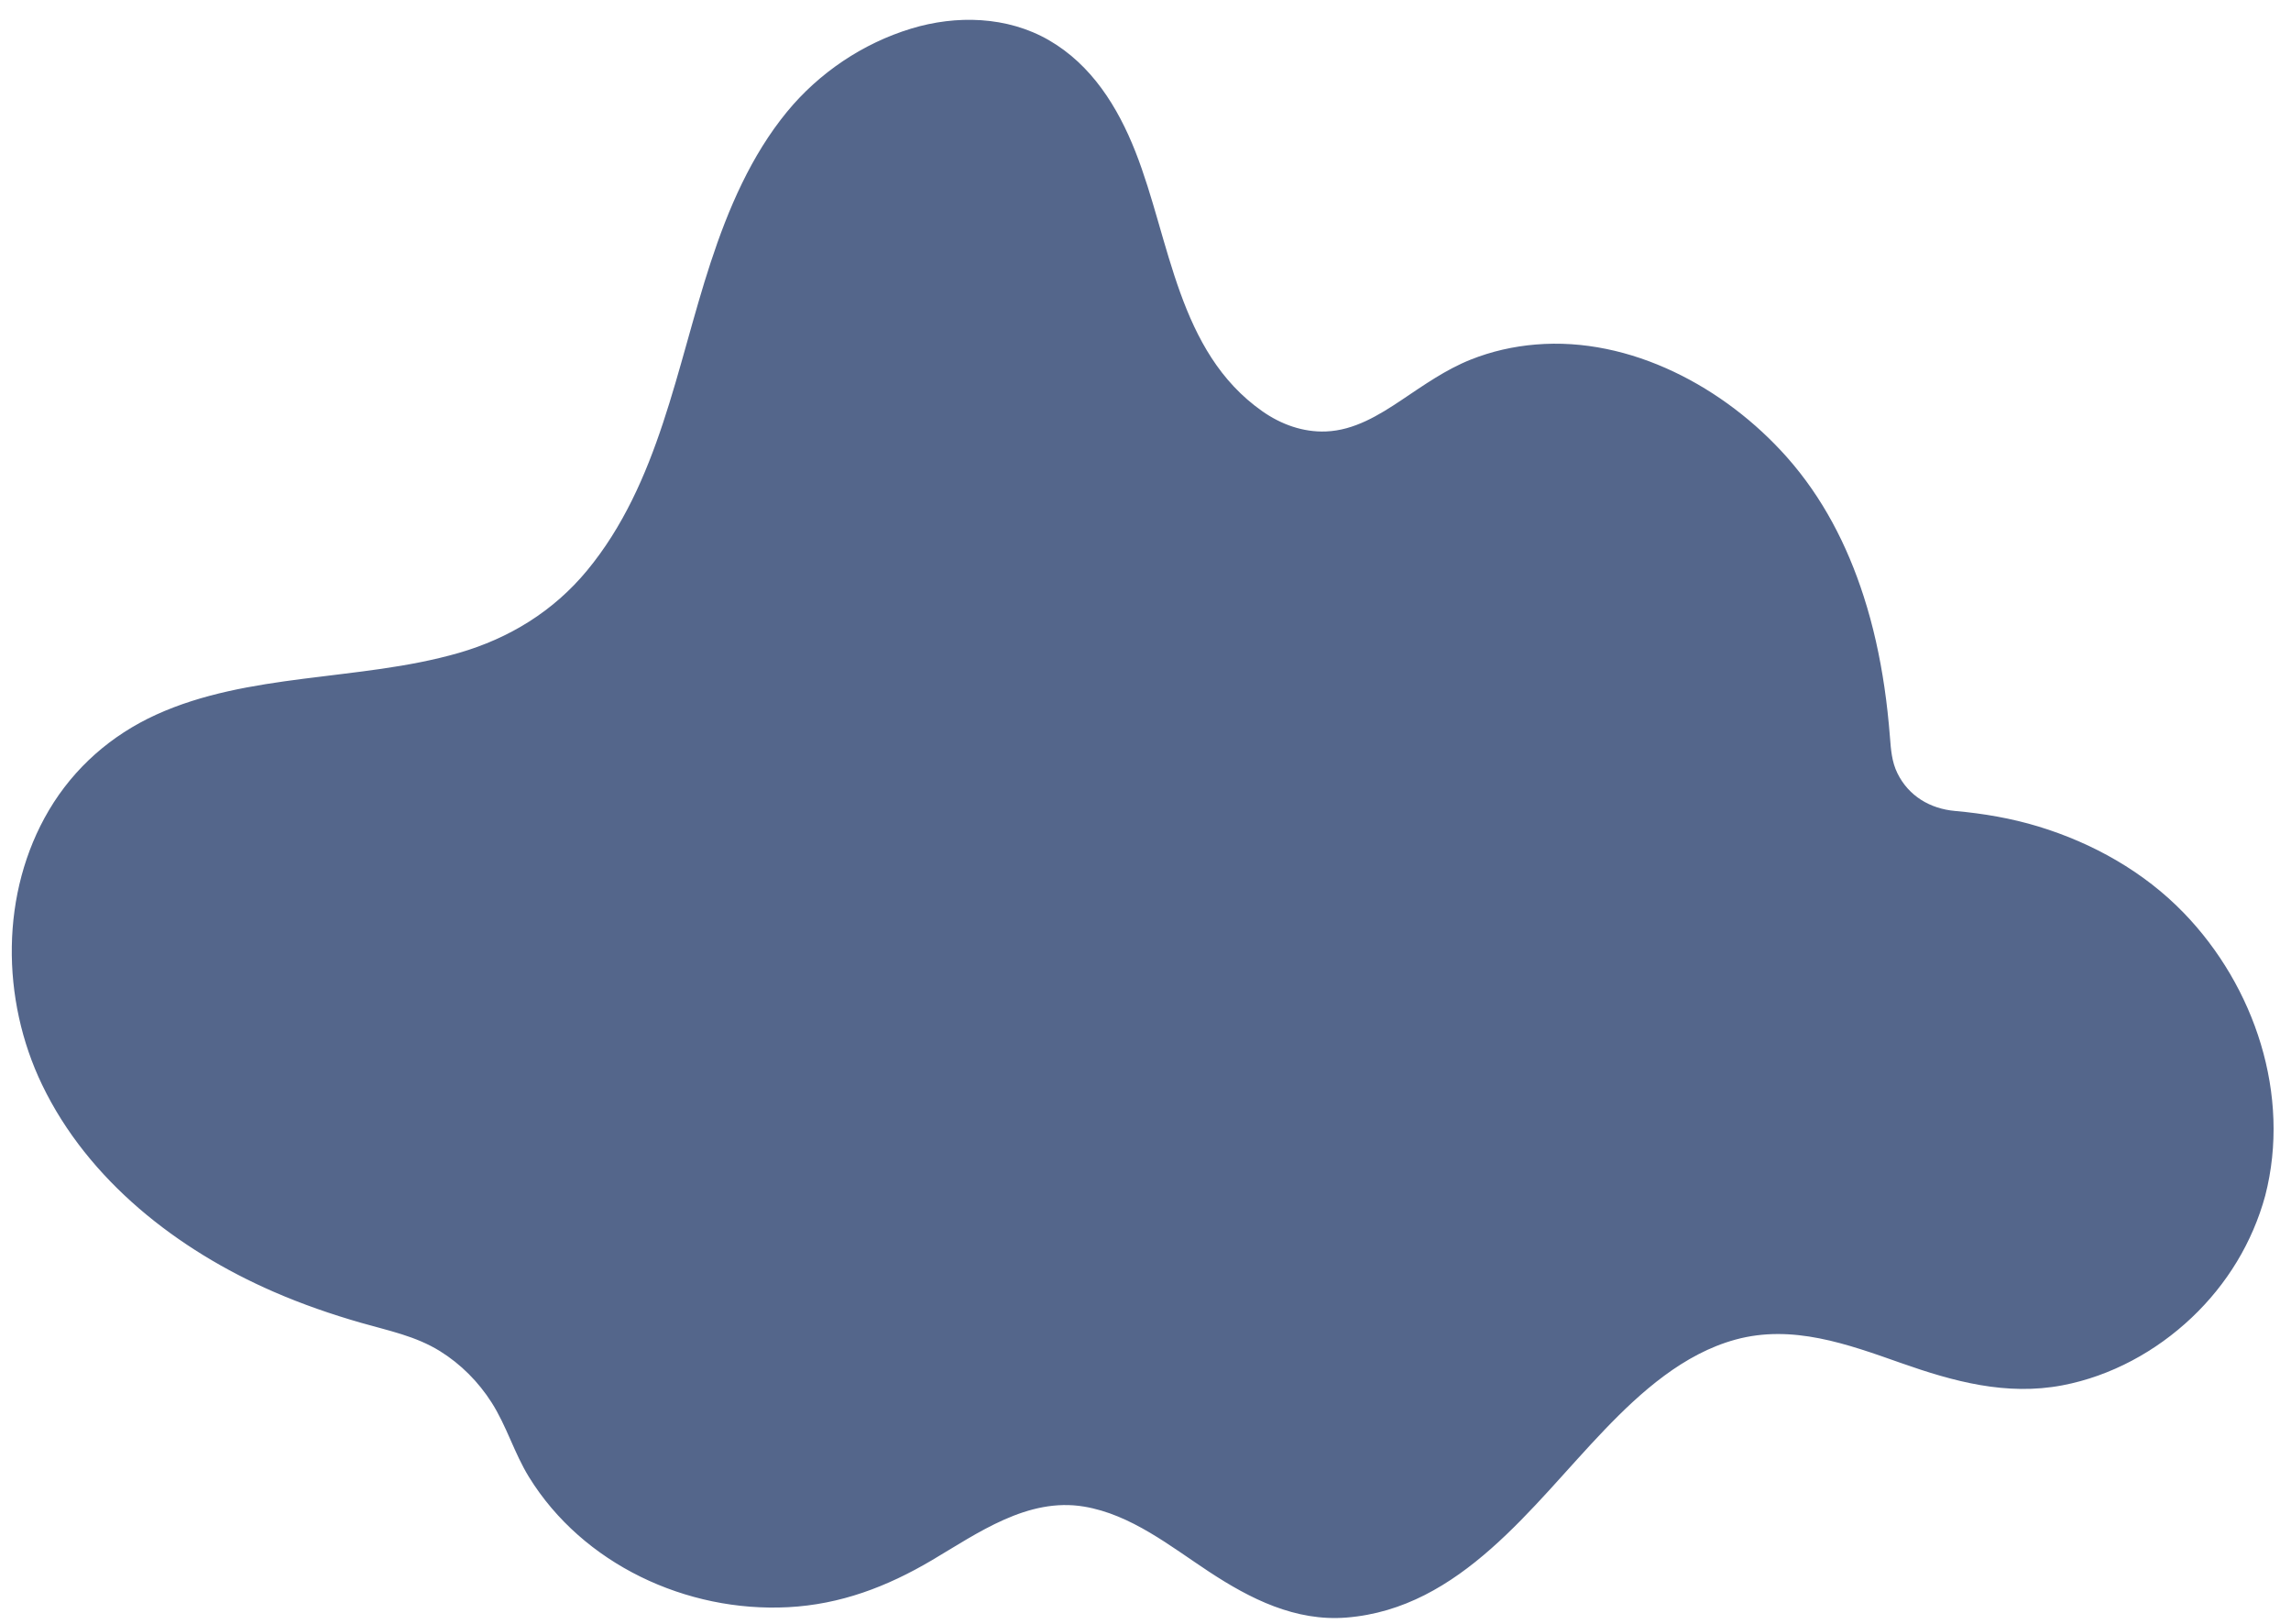 <?xml version="1.0" encoding="UTF-8" standalone="no"?><svg xmlns="http://www.w3.org/2000/svg" xmlns:xlink="http://www.w3.org/1999/xlink" fill="#54668b" height="358.5" preserveAspectRatio="xMidYMid meet" version="1" viewBox="-2.6 -4.4 505.7 358.5" width="505.7" zoomAndPan="magnify"><g id="change1_1"><path d="M494.94,259.49c-6.47,24.42-31.43,43.32-56.53,40.47c-17.29-1.96-33.17-13.07-50.53-11.95 c-20.61,1.33-35.78,18.94-49.44,34.44c-13.67,15.48-31.91,31.4-52.23,27.75c-19.44-3.5-33.44-24.2-53.19-24.42 c-14.68-0.16-26.61,11.09-39.93,17.29c-23.65,11.01-54.23,4.49-71.34-15.2c-4.33-4.99-7.71-10.73-10.11-16.86 c-4.57-11.71-14.38-20.49-26.59-23.49c-7.37-1.81-14.62-4.04-21.69-6.83c-23.93-9.43-46.03-26.35-55.97-50.07 s-4.88-54.5,15.78-69.81c26.3-19.49,66-8.86,93.32-26.88c17.65-11.64,26.29-32.78,32.24-53.08c5.95-20.3,10.56-41.77,23.54-58.47 c12.98-16.7,37.68-26.75,55.77-15.78c16.55,10.02,20.34,31.75,25.95,50.27c5.61,18.52,20.03,39.03,39.08,35.67 c9.47-1.67,16.79-8.98,25.24-13.56c29.17-15.82,67.32,4.86,82.21,34.51c7.43,14.81,10.67,30.95,11.76,47.51 c0.55,8.38,7.2,14.97,15.58,15.57c15.42,1.1,30.46,6.26,42.66,15.7C490.51,207.72,501.41,235.07,494.94,259.49z" fill="#54668b"/></g><g id="change2_1"><path d="M479.42,197.08c-8.76-9.05-20.03-15.39-32.04-19.05c-6.01-1.83-12.19-2.88-18.44-3.44c-5.49-0.49-10.22-3.27-12.71-8.31 c-1.26-2.55-1.44-5.24-1.66-8.03c-0.29-3.67-0.68-7.34-1.22-10.99c-1-6.79-2.47-13.53-4.58-20.06 c-3.65-11.33-9.06-21.82-16.99-30.75c-13.63-15.33-34.44-26.57-55.4-24.81c-4.93,0.41-9.75,1.5-14.34,3.33 c-5.52,2.2-10.35,5.63-15.25,8.91c-5.02,3.36-10.48,6.71-16.7,6.95c-5.07,0.2-9.92-1.56-14.04-4.45 c-18.75-13.15-20.3-37.7-28.02-57.29c-3.9-9.9-9.69-19.19-19.12-24.63c-9.19-5.29-20.43-5.58-30.4-2.54 c-10.64,3.24-20.31,9.74-27.37,18.33c-7.97,9.7-13,21.48-16.88,33.3c-7.57,23.05-11.37,48.73-27.29,67.99 c-7.41,8.96-17.14,14.94-28.27,18.16c-11.19,3.23-22.86,4.23-34.37,5.72c-11.04,1.42-22.25,3.27-32.46,7.92 c-9.91,4.52-18.1,11.69-23.66,21.07C-2.57,192.62-2.37,216.2,6.68,235c10.18,21.18,29.95,36.51,51.14,45.72 c6.27,2.73,12.77,4.98,19.34,6.86c6.02,1.73,11.99,2.9,17.38,6.25c4.57,2.84,8.47,6.77,11.36,11.3c3.32,5.19,5.01,11.19,8.25,16.45 c11.89,19.29,34.82,29.91,57.2,28.75c11.57-0.6,21.84-4.51,31.74-10.36c10.14-5.99,21.16-13.94,33.62-11.84 c10.37,1.75,19,8.73,27.55,14.36c9.13,6.01,19.08,11.02,30.33,10.13c25.22-2,40.97-24.76,56.99-41.45 c8.04-8.38,17.43-16.76,28.89-19.9c12.56-3.44,24.71,0.99,36.5,5.15c11.63,4.1,23.29,7.29,35.67,4.94 c10.7-2.04,20.65-7.47,28.53-14.93c7.78-7.36,13.42-16.59,16.24-26.93C503.13,237.33,495.12,213.3,479.42,197.08z M444.92,298.2 c-12.44,0.33-23.94-5.2-35.55-8.89c-11.43-3.63-23.03-4.8-34.42-0.4c-22.42,8.65-34.58,31.22-52.18,46.13 c-8.87,7.52-19.73,14.12-31.77,13.62c-10.76-0.45-19.91-6.97-28.51-12.78c-8.47-5.71-17.39-11.49-27.89-12.09 c-11.92-0.68-22.32,5.91-32.12,11.79c-9.8,5.89-19.74,10.26-31.32,10.73c-10.76,0.44-21.56-1.97-31.1-6.97 c-10.52-5.51-18.97-14.16-24.18-24.84c-2.51-5.14-4.28-10.26-7.9-14.79c-3.26-4.08-7.22-7.5-11.75-10.08 c-5.15-2.93-10.79-4.11-16.44-5.7c-6.5-1.83-12.9-4.02-19.09-6.71c-10.55-4.58-20.52-10.57-29.2-18.14 c-16.85-14.69-28.03-35.43-26.36-58.2c0.75-10.2,3.91-20.4,9.93-28.75c6.28-8.71,15.3-14.5,25.42-17.83 c21.33-7.04,44.62-4.82,65.72-12.89c10.42-3.98,19.36-10.72,26.17-19.54c7.01-9.07,11.78-19.67,15.5-30.45 c8.01-23.2,11.23-49.58,27.3-69.12c12.99-15.8,38.57-25.91,55.83-10.72c16.47,14.5,16.09,39.28,25.33,57.82 c4.47,8.97,11.03,17.81,20.14,22.48c9.92,5.08,20.35,3.01,29.55-2.57c5.09-3.09,9.76-6.88,15.13-9.49 c4.44-2.16,9.23-3.54,14.14-4.05c10.16-1.07,20.46,1.44,29.57,5.88c9.38,4.58,17.77,11.24,24.47,19.24 c7.75,9.26,12.76,20.4,15.94,31.98c1.79,6.49,3,13.14,3.78,19.83c0.66,5.67,0.28,11.71,3.31,16.77c2.56,4.28,6.85,7.35,11.67,8.57 c2.84,0.72,5.84,0.68,8.73,1.08c3.27,0.45,6.51,1.09,9.71,1.93c23.24,6.07,42.34,23.18,49.23,46.43c3.09,10.44,3.5,21.43,0.78,31.99 C486.79,280.34,466.9,297.62,444.92,298.2z" fill="inherit"/></g></svg>